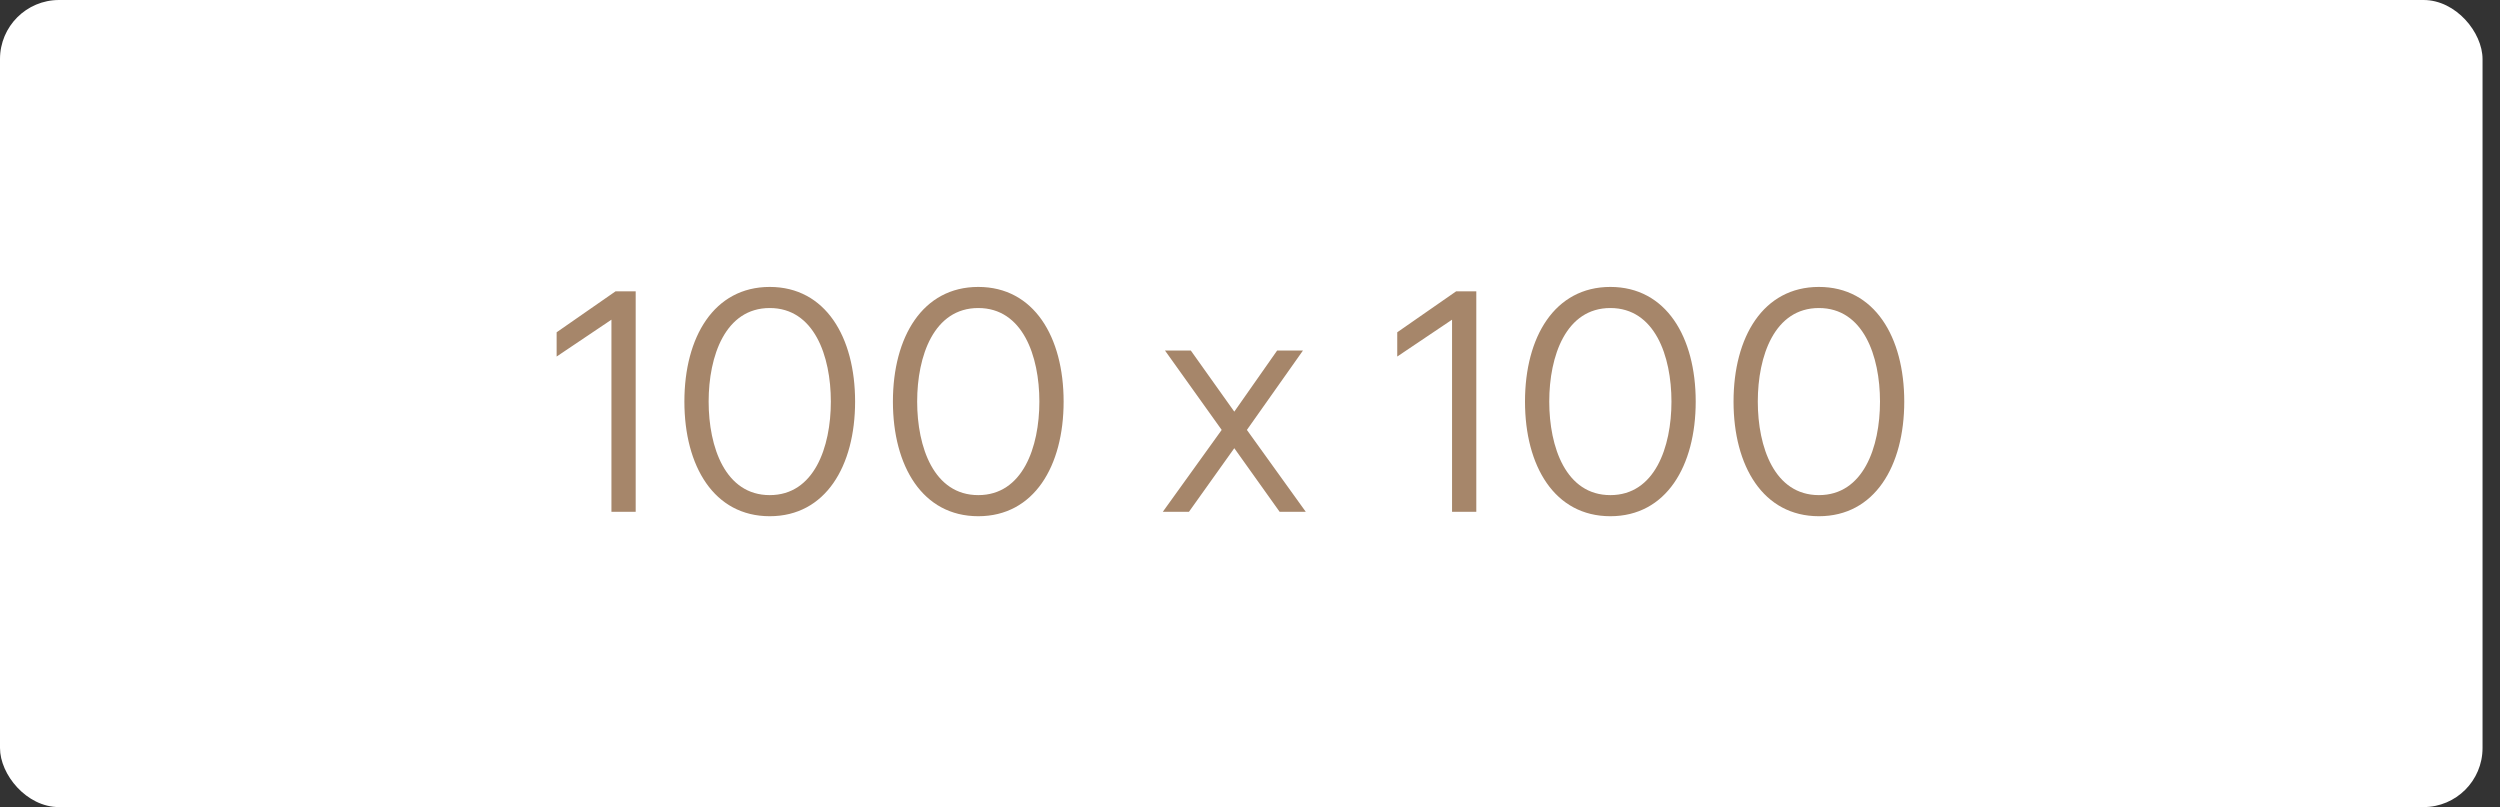 <svg width="127" height="41" viewBox="0 0 127 41" fill="none" xmlns="http://www.w3.org/2000/svg">
<rect x="0" y="0" width="127" height="41" fill="#333333" stroke="none"/>
<rect width="126.113" height="41" rx="3" fill="white"/>
<path d="M31.061 26V16.24L28.277 18.112V16.88L31.269 14.8H32.293V26H31.061ZM39.103 26.224C36.271 26.224 34.767 23.68 34.767 20.4C34.767 17.12 36.271 14.576 39.103 14.576C41.935 14.576 43.439 17.12 43.439 20.4C43.439 23.68 41.935 26.224 39.103 26.224ZM39.103 25.152C41.359 25.152 42.207 22.72 42.207 20.4C42.207 18.08 41.359 15.648 39.103 15.648C36.847 15.648 35.999 18.08 35.999 20.4C35.999 22.72 36.847 25.152 39.103 25.152ZM49.696 26.224C46.864 26.224 45.36 23.68 45.36 20.4C45.36 17.12 46.864 14.576 49.696 14.576C52.528 14.576 54.032 17.12 54.032 20.4C54.032 23.68 52.528 26.224 49.696 26.224ZM49.696 25.152C51.952 25.152 52.8 22.72 52.8 20.4C52.8 18.08 51.952 15.648 49.696 15.648C47.44 15.648 46.592 18.08 46.592 20.4C46.592 22.72 47.44 25.152 49.696 25.152ZM59.07 26L62.062 21.84L59.182 17.808H60.494L62.702 20.912L64.878 17.808H66.19L63.342 21.84L66.334 26H65.006L62.702 22.768L60.398 26H59.07ZM73.764 26V16.24L70.98 18.112V16.88L73.972 14.8H74.996V26H73.764ZM81.806 26.224C78.974 26.224 77.47 23.68 77.47 20.4C77.47 17.12 78.974 14.576 81.806 14.576C84.638 14.576 86.142 17.12 86.142 20.4C86.142 23.68 84.638 26.224 81.806 26.224ZM81.806 25.152C84.062 25.152 84.91 22.72 84.91 20.4C84.91 18.08 84.062 15.648 81.806 15.648C79.55 15.648 78.702 18.08 78.702 20.4C78.702 22.72 79.55 25.152 81.806 25.152ZM92.4 26.224C89.567 26.224 88.064 23.68 88.064 20.4C88.064 17.12 89.567 14.576 92.4 14.576C95.231 14.576 96.736 17.12 96.736 20.4C96.736 23.68 95.231 26.224 92.4 26.224ZM92.4 25.152C94.656 25.152 95.504 22.72 95.504 20.4C95.504 18.08 94.656 15.648 92.4 15.648C90.144 15.648 89.296 18.08 89.296 20.4C89.296 22.72 90.144 25.152 92.4 25.152Z" fill="#A6866A"/>
</svg>
